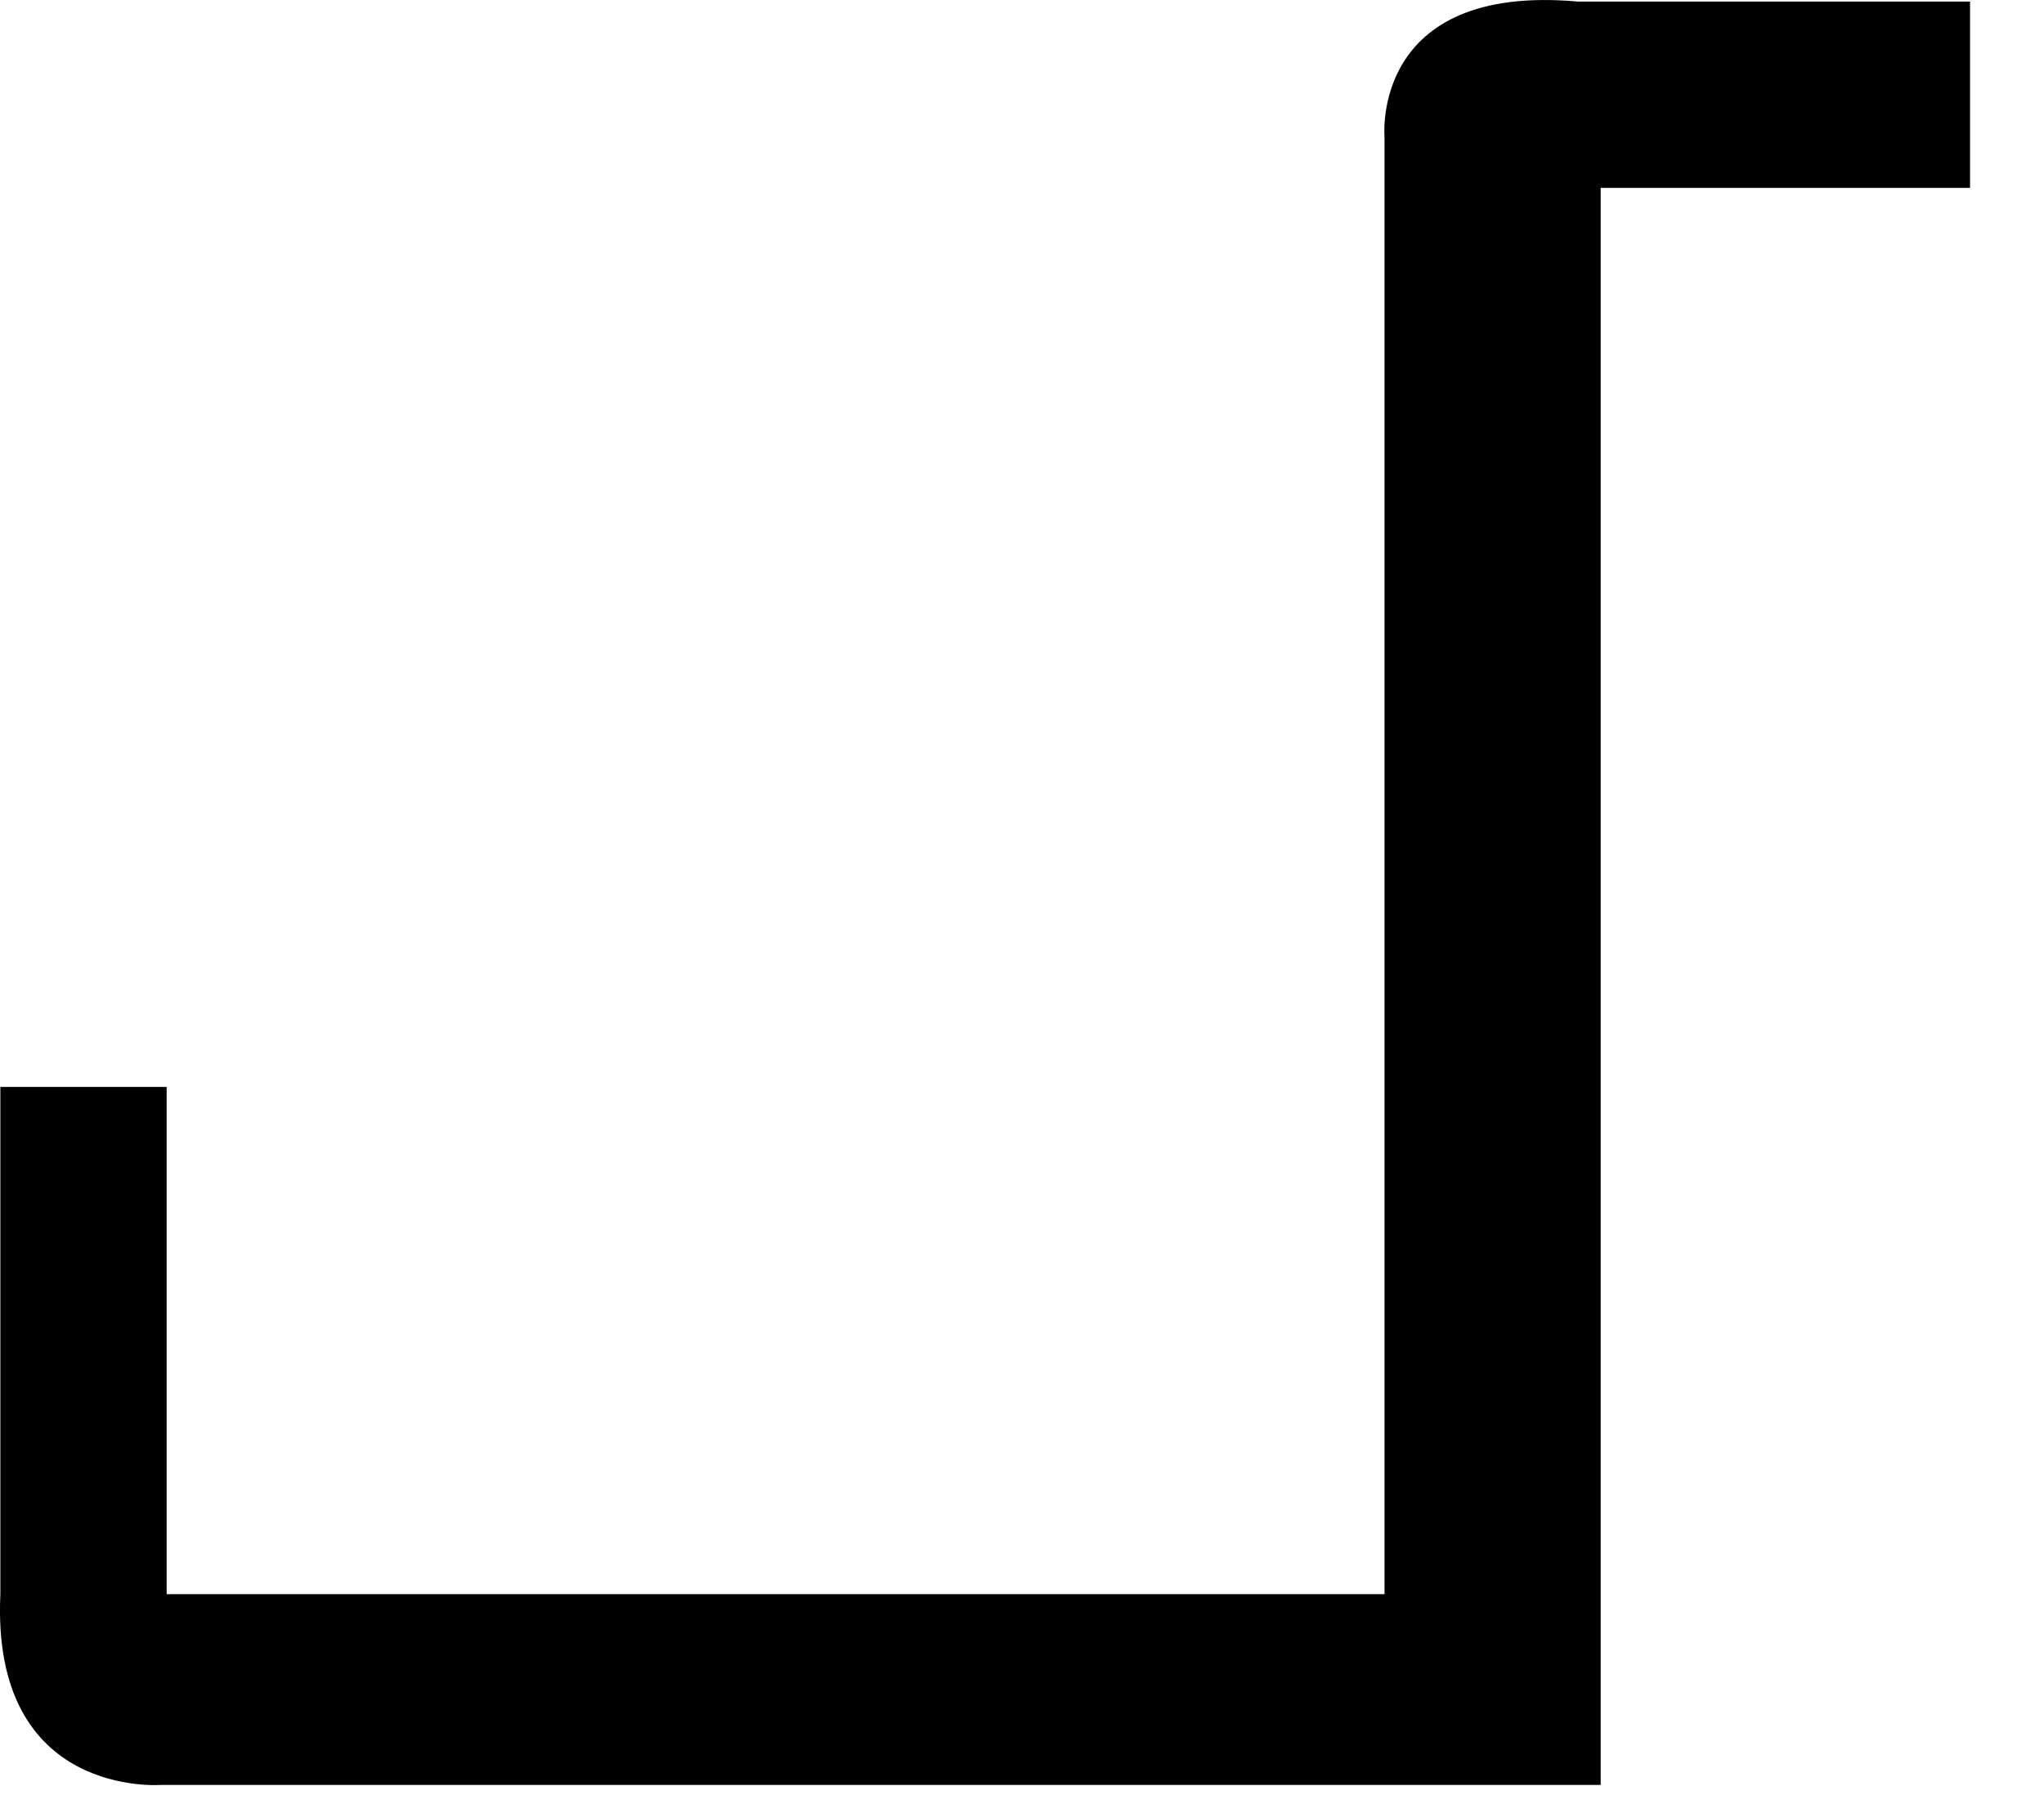 <?xml version="1.0" encoding="utf-8"?>
<svg xmlns="http://www.w3.org/2000/svg" fill="none" height="100%" overflow="visible" preserveAspectRatio="none" style="display: block;" viewBox="0 0 17 15" width="100%">
<path d="M0.003 9.038H1.386V13.256H11.515V1.138C11.515 1.138 11.399 -0.141 13.124 0.013H16.385V1.562H13.313V14.842H1.344C1.344 14.842 -0.076 14.959 0.003 13.256V9.038Z" fill="black" id="Vector"/>
</svg>